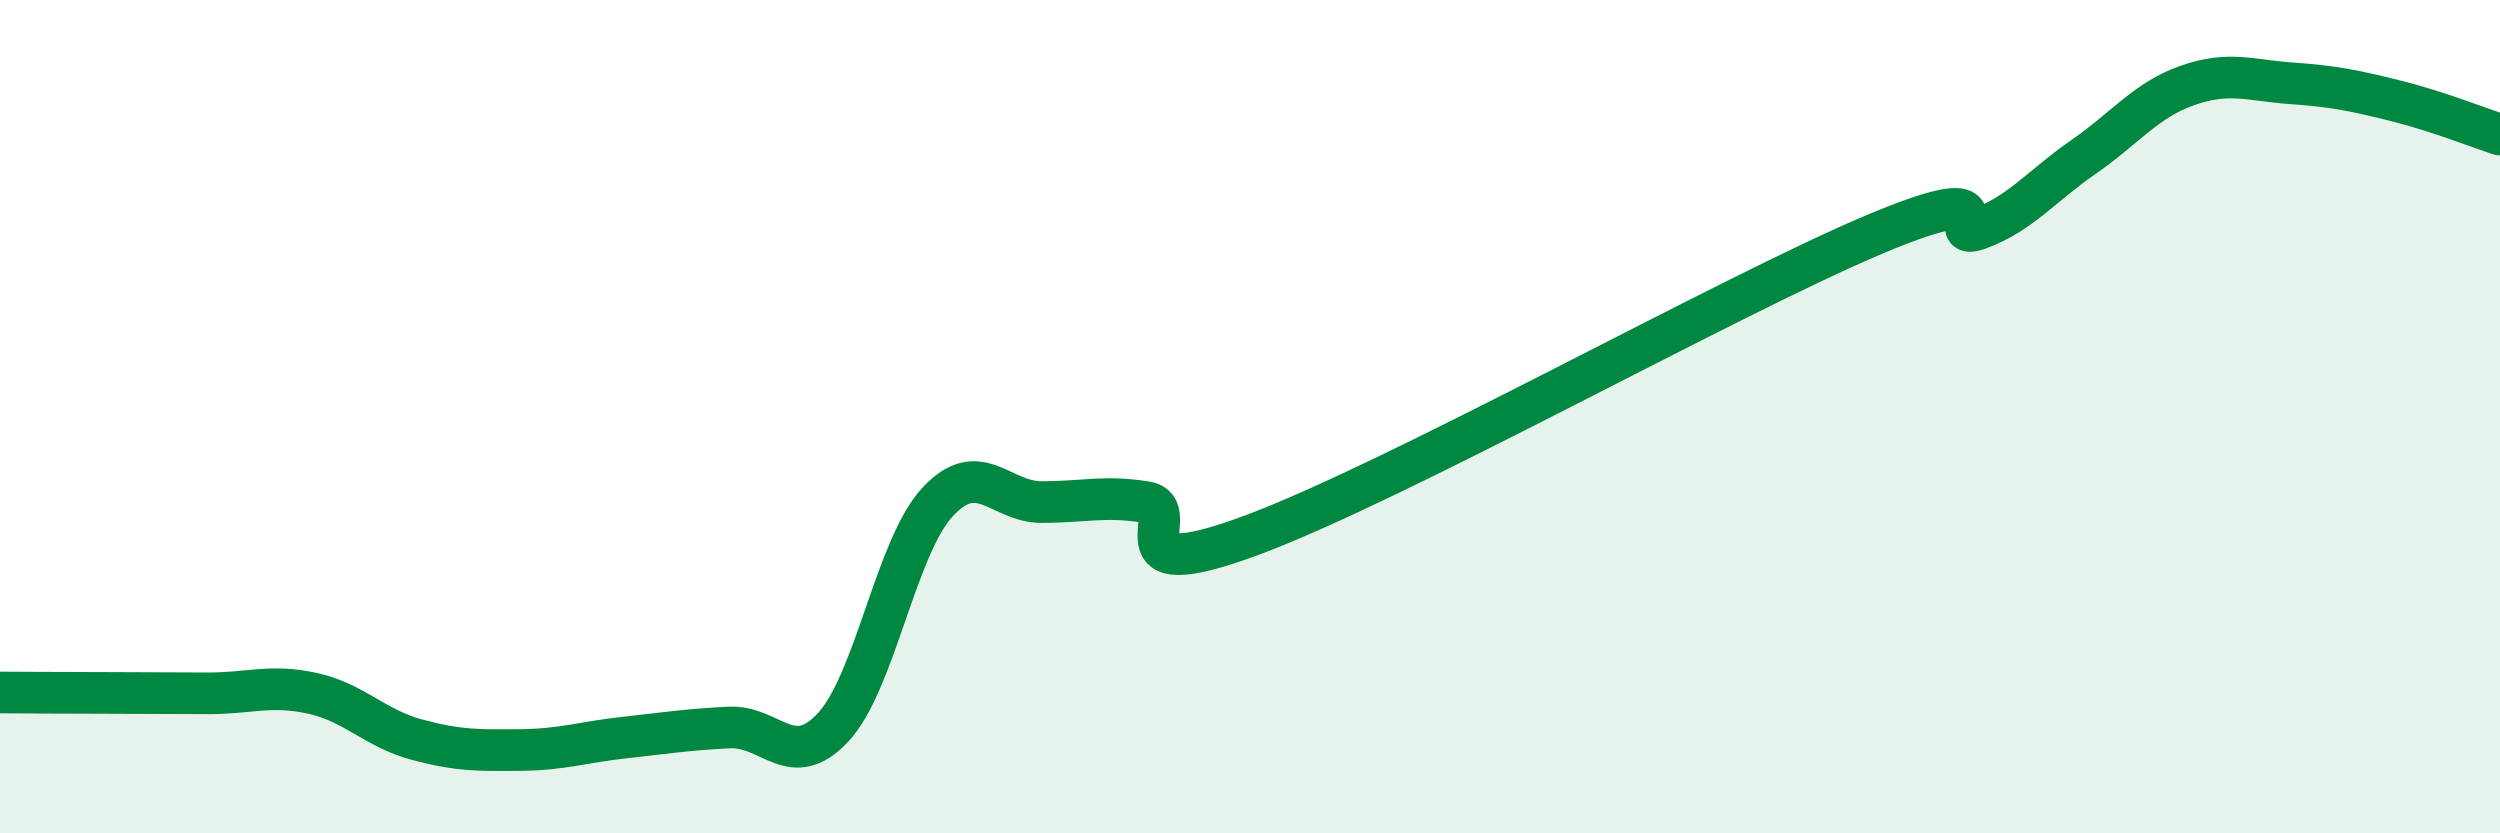 
    <svg width="60" height="20" viewBox="0 0 60 20" xmlns="http://www.w3.org/2000/svg">
      <path
        d="M 0,16.62 C 0.5,16.62 1.5,16.63 2.5,16.63 C 3.5,16.63 4,16.64 5,16.64 C 6,16.64 6.5,16.42 7.5,16.64 C 8.5,16.86 9,17.48 10,17.75 C 11,18.02 11.5,18.01 12.5,18 C 13.5,17.99 14,17.81 15,17.7 C 16,17.59 16.5,17.51 17.5,17.46 C 18.5,17.41 19,18.53 20,17.45 C 21,16.37 21.5,13.13 22.5,12.05 C 23.5,10.97 24,12.05 25,12.05 C 26,12.05 26.5,11.89 27.5,12.05 C 28.5,12.21 26.5,14.15 30,12.86 C 33.5,11.57 41.5,7.09 45,5.62 C 48.5,4.15 46.5,5.86 47.5,5.49 C 48.5,5.12 49,4.46 50,3.77 C 51,3.08 51.5,2.4 52.5,2.05 C 53.5,1.7 54,1.93 55,2 C 56,2.07 56.5,2.17 57.5,2.42 C 58.5,2.67 59.5,3.07 60,3.23L60 20L0 20Z"
        fill="#008740"
        opacity="0.1"
        stroke-linecap="round"
        stroke-linejoin="round"
      />
      <path
        d="M 0,16.62 C 0.5,16.62 1.5,16.63 2.5,16.63 C 3.5,16.63 4,16.64 5,16.64 C 6,16.64 6.5,16.42 7.5,16.64 C 8.5,16.86 9,17.48 10,17.75 C 11,18.02 11.5,18.01 12.5,18 C 13.5,17.99 14,17.81 15,17.7 C 16,17.59 16.5,17.51 17.5,17.46 C 18.5,17.41 19,18.53 20,17.45 C 21,16.37 21.5,13.13 22.5,12.05 C 23.5,10.97 24,12.05 25,12.05 C 26,12.05 26.5,11.89 27.5,12.05 C 28.5,12.21 26.5,14.15 30,12.86 C 33.5,11.57 41.5,7.09 45,5.62 C 48.5,4.15 46.5,5.86 47.5,5.49 C 48.5,5.12 49,4.46 50,3.77 C 51,3.08 51.5,2.4 52.5,2.05 C 53.5,1.7 54,1.93 55,2 C 56,2.07 56.5,2.17 57.5,2.42 C 58.5,2.67 59.5,3.07 60,3.23"
        stroke="#008740"
        stroke-width="1"
        fill="none"
        stroke-linecap="round"
        stroke-linejoin="round"
      />
    </svg>
  